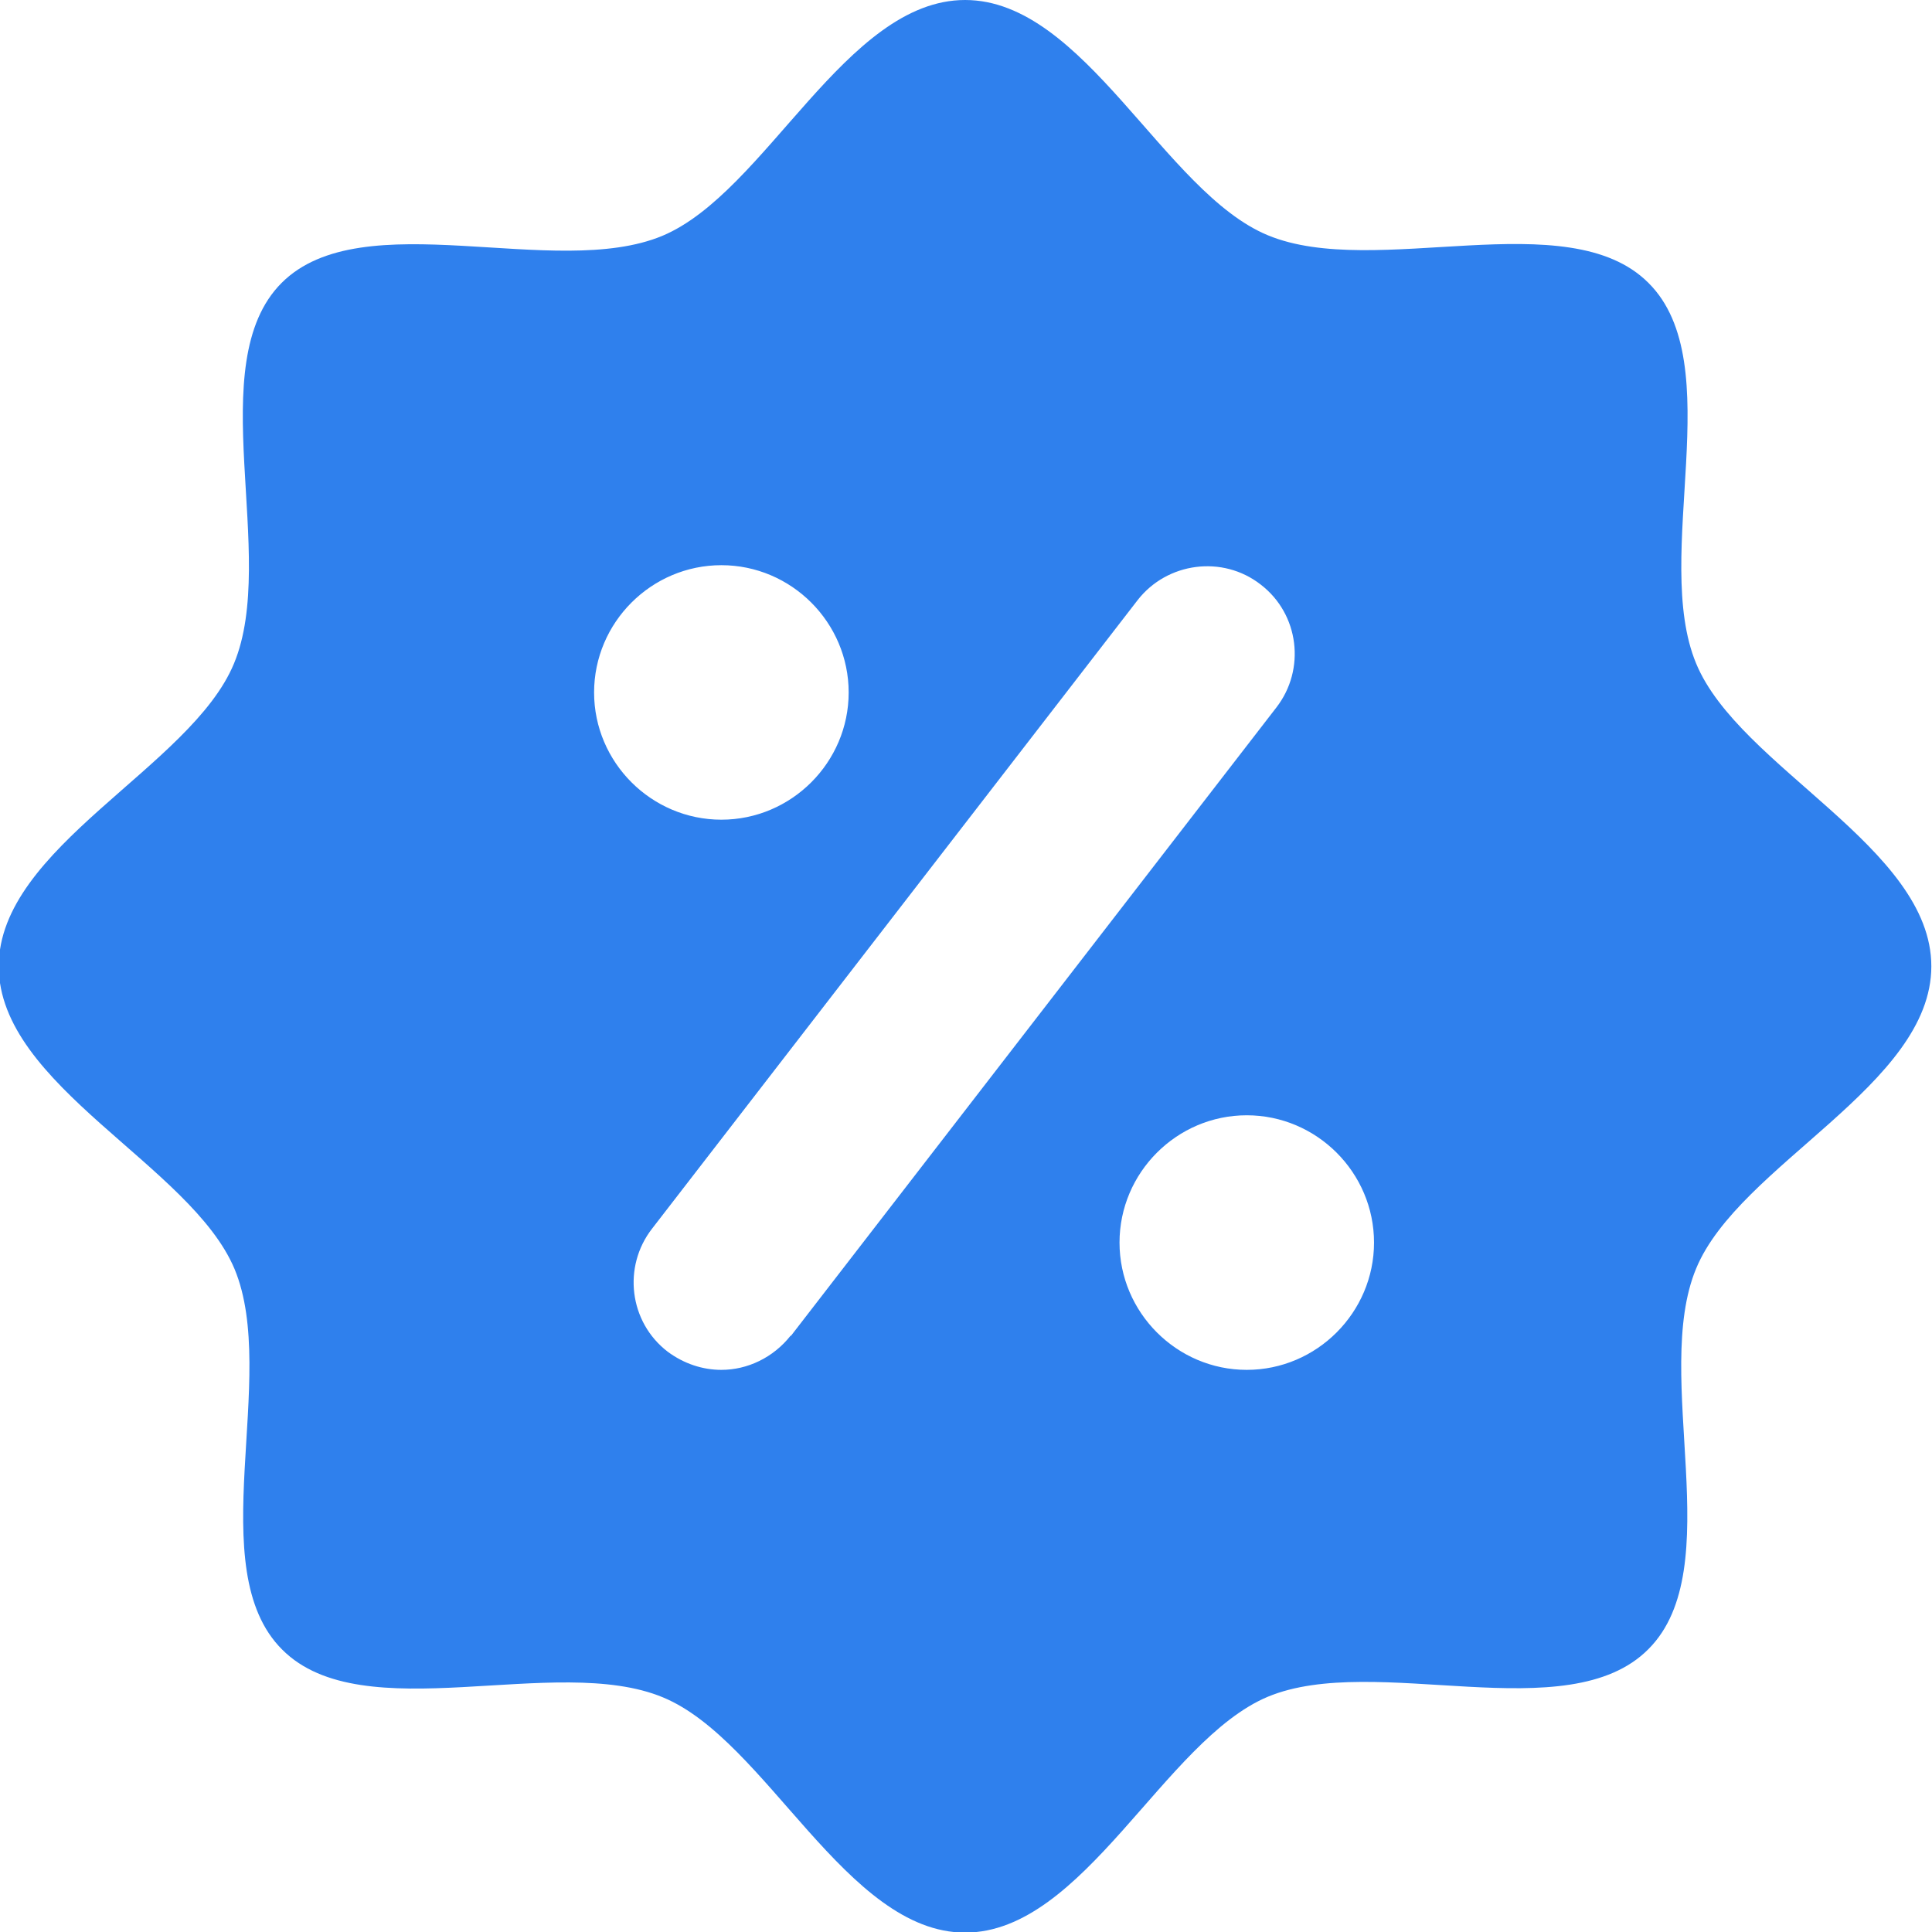 <svg width="26" height="26" viewBox="0 0 26 26" fill="none" xmlns="http://www.w3.org/2000/svg">
<g clip-path="url(#clip0_540_956)">
<path d="M22.826 8.929C22.225 7.484 23.28 4.895 22.184 3.807C21.097 2.719 18.507 3.766 17.062 3.166C15.666 2.589 14.595 0 12.988 0C11.38 0 10.309 2.589 8.913 3.174C7.468 3.775 4.878 2.719 3.79 3.807C2.703 4.895 3.75 7.484 3.149 8.929C2.573 10.325 -0.017 11.397 -0.017 13.004C-0.017 14.611 2.573 15.683 3.157 17.079C3.758 18.524 2.703 21.113 3.799 22.201C4.886 23.289 7.476 22.242 8.921 22.842C10.317 23.419 11.388 26.008 12.988 26.008C14.587 26.008 15.666 23.419 17.062 22.834C18.507 22.233 21.097 23.289 22.184 22.193C23.272 21.105 22.225 18.516 22.826 17.071C23.402 15.675 25.991 14.603 25.991 13.004C25.991 11.405 23.402 10.325 22.826 8.929ZM7.995 9.319C7.995 8.377 8.766 7.606 9.708 7.606C10.65 7.606 11.421 8.377 11.421 9.319C11.421 10.26 10.65 11.031 9.708 11.031C8.766 11.031 7.995 10.26 7.995 9.319ZM10.642 17.972C10.406 18.272 10.057 18.435 9.708 18.435C9.456 18.435 9.205 18.353 8.986 18.191C8.466 17.793 8.377 17.047 8.775 16.535L15.309 8.077C15.707 7.565 16.454 7.468 16.965 7.866C17.485 8.264 17.574 9.01 17.176 9.522L10.642 17.98V17.972ZM16.778 18.435C15.837 18.435 15.066 17.663 15.066 16.722C15.066 15.78 15.837 15.009 16.778 15.009C17.72 15.009 18.491 15.78 18.491 16.722C18.491 17.663 17.72 18.435 16.778 18.435Z" fill="#2F80ED"/>
</g>
<defs>
<clipPath id="clip0_540_956">
<rect width="26" height="26" fill="white"/>
</clipPath>
</defs>
</svg>
